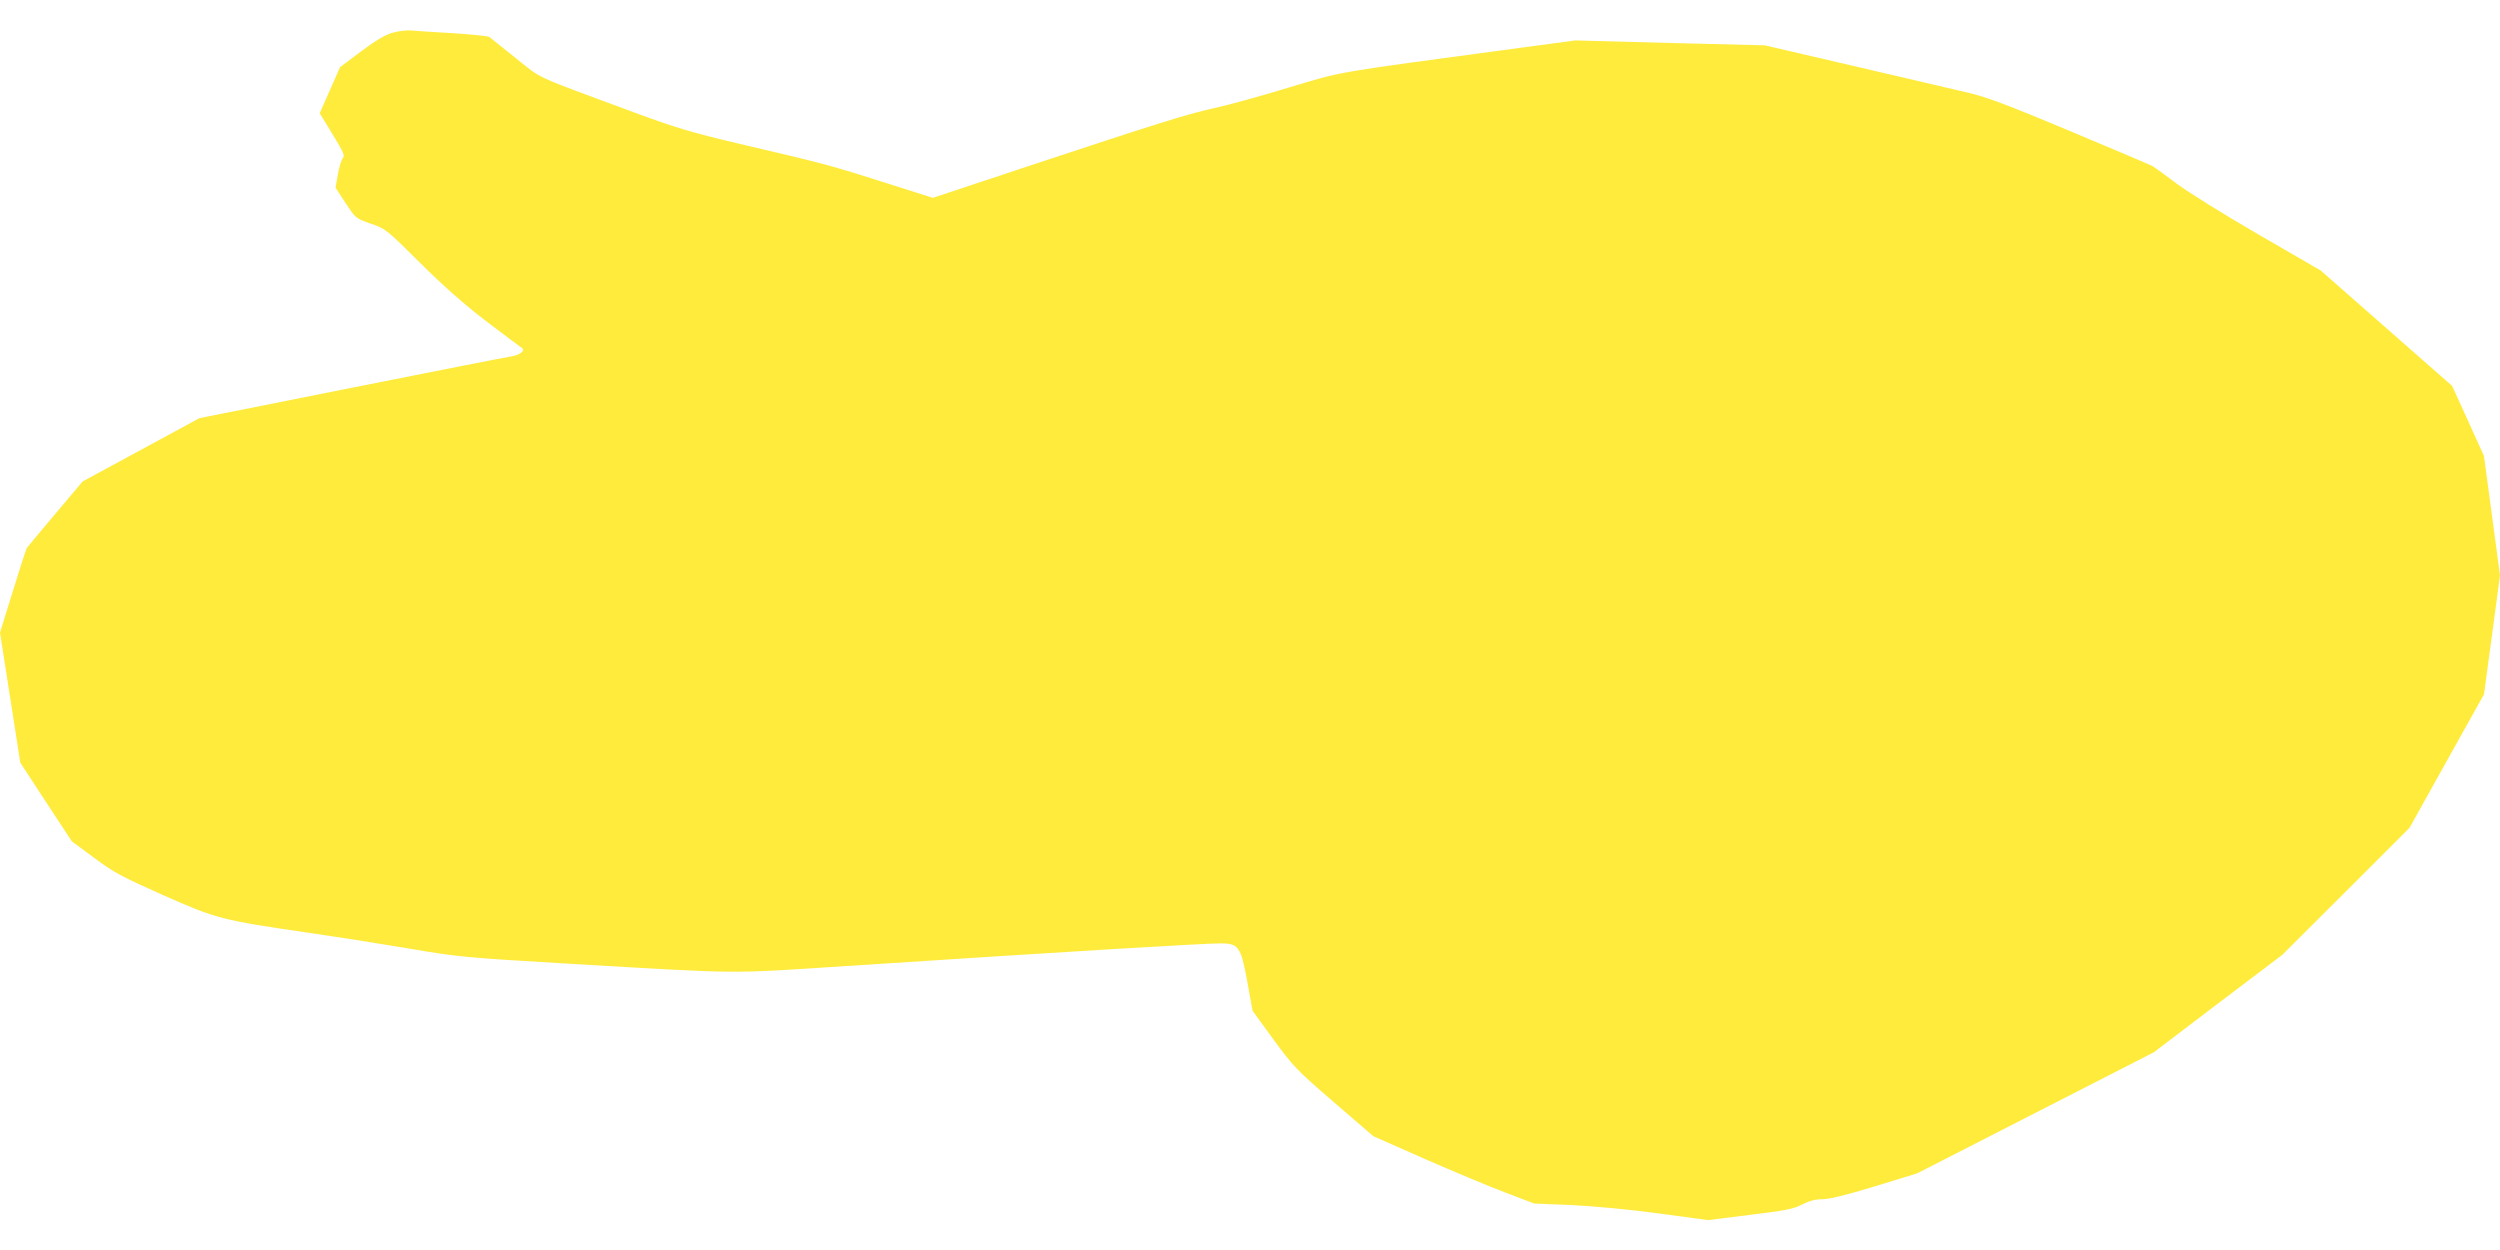<?xml version="1.0" standalone="no"?>
<!DOCTYPE svg PUBLIC "-//W3C//DTD SVG 20010904//EN"
 "http://www.w3.org/TR/2001/REC-SVG-20010904/DTD/svg10.dtd">
<svg version="1.0" xmlns="http://www.w3.org/2000/svg"
 width="1280pt" height="640pt" viewBox="0 0 1280 640"
 preserveAspectRatio="xMidYMid meet">
<g transform="translate(0,640) scale(0.1,-0.1)"
fill="#ffeb3b" stroke="none">
<path d="M2012 6233 c-38 -10 -84 -37 -162 -95 l-109 -82 -52 -118 -52 -118
66 -108 c56 -92 64 -109 52 -122 -7 -8 -19 -46 -25 -83 l-12 -68 51 -78 c52
-79 52 -79 129 -106 76 -26 80 -29 252 -200 120 -119 227 -214 340 -300 91
-69 172 -130 180 -135 23 -13 -5 -37 -53 -45 -23 -3 -392 -76 -819 -161 l-777
-155 -299 -162 -299 -162 -139 -165 c-77 -91 -143 -170 -147 -176 -4 -7 -36
-107 -72 -223 l-65 -210 52 -333 52 -333 132 -202 132 -201 114 -84 c100 -75
140 -96 353 -191 273 -121 300 -128 740 -192 132 -19 362 -55 510 -80 262 -45
286 -47 840 -80 891 -52 790 -51 1410 -11 1191 78 1832 116 1917 116 90 -1
101 -17 134 -195 l27 -150 107 -147 c102 -139 118 -156 309 -321 l202 -174
262 -116 c144 -63 330 -141 412 -172 l150 -57 195 -8 c115 -6 298 -23 445 -43
l250 -34 215 27 c182 22 223 30 267 53 37 19 68 27 104 27 35 0 121 21 268 66
l216 66 606 310 606 310 329 250 329 249 326 325 326 326 190 341 191 342 41
304 41 305 -41 305 -41 306 -81 179 -82 180 -336 295 -337 296 -318 184 c-178
103 -364 219 -421 262 -57 43 -112 83 -123 89 -11 6 -202 87 -424 180 -317
133 -430 175 -518 195 -62 15 -322 75 -578 135 l-465 108 -485 12 -485 13
-275 -37 c-996 -134 -905 -119 -1194 -205 -144 -44 -315 -91 -381 -105 -141
-31 -298 -81 -954 -298 l-485 -161 -255 81 c-273 87 -300 94 -741 197 -244 58
-321 81 -535 160 -527 195 -466 167 -605 278 -69 55 -130 104 -135 108 -6 4
-89 13 -185 19 -96 5 -193 12 -215 14 -22 2 -64 -3 -93 -11z"/>
</g>
</svg>

